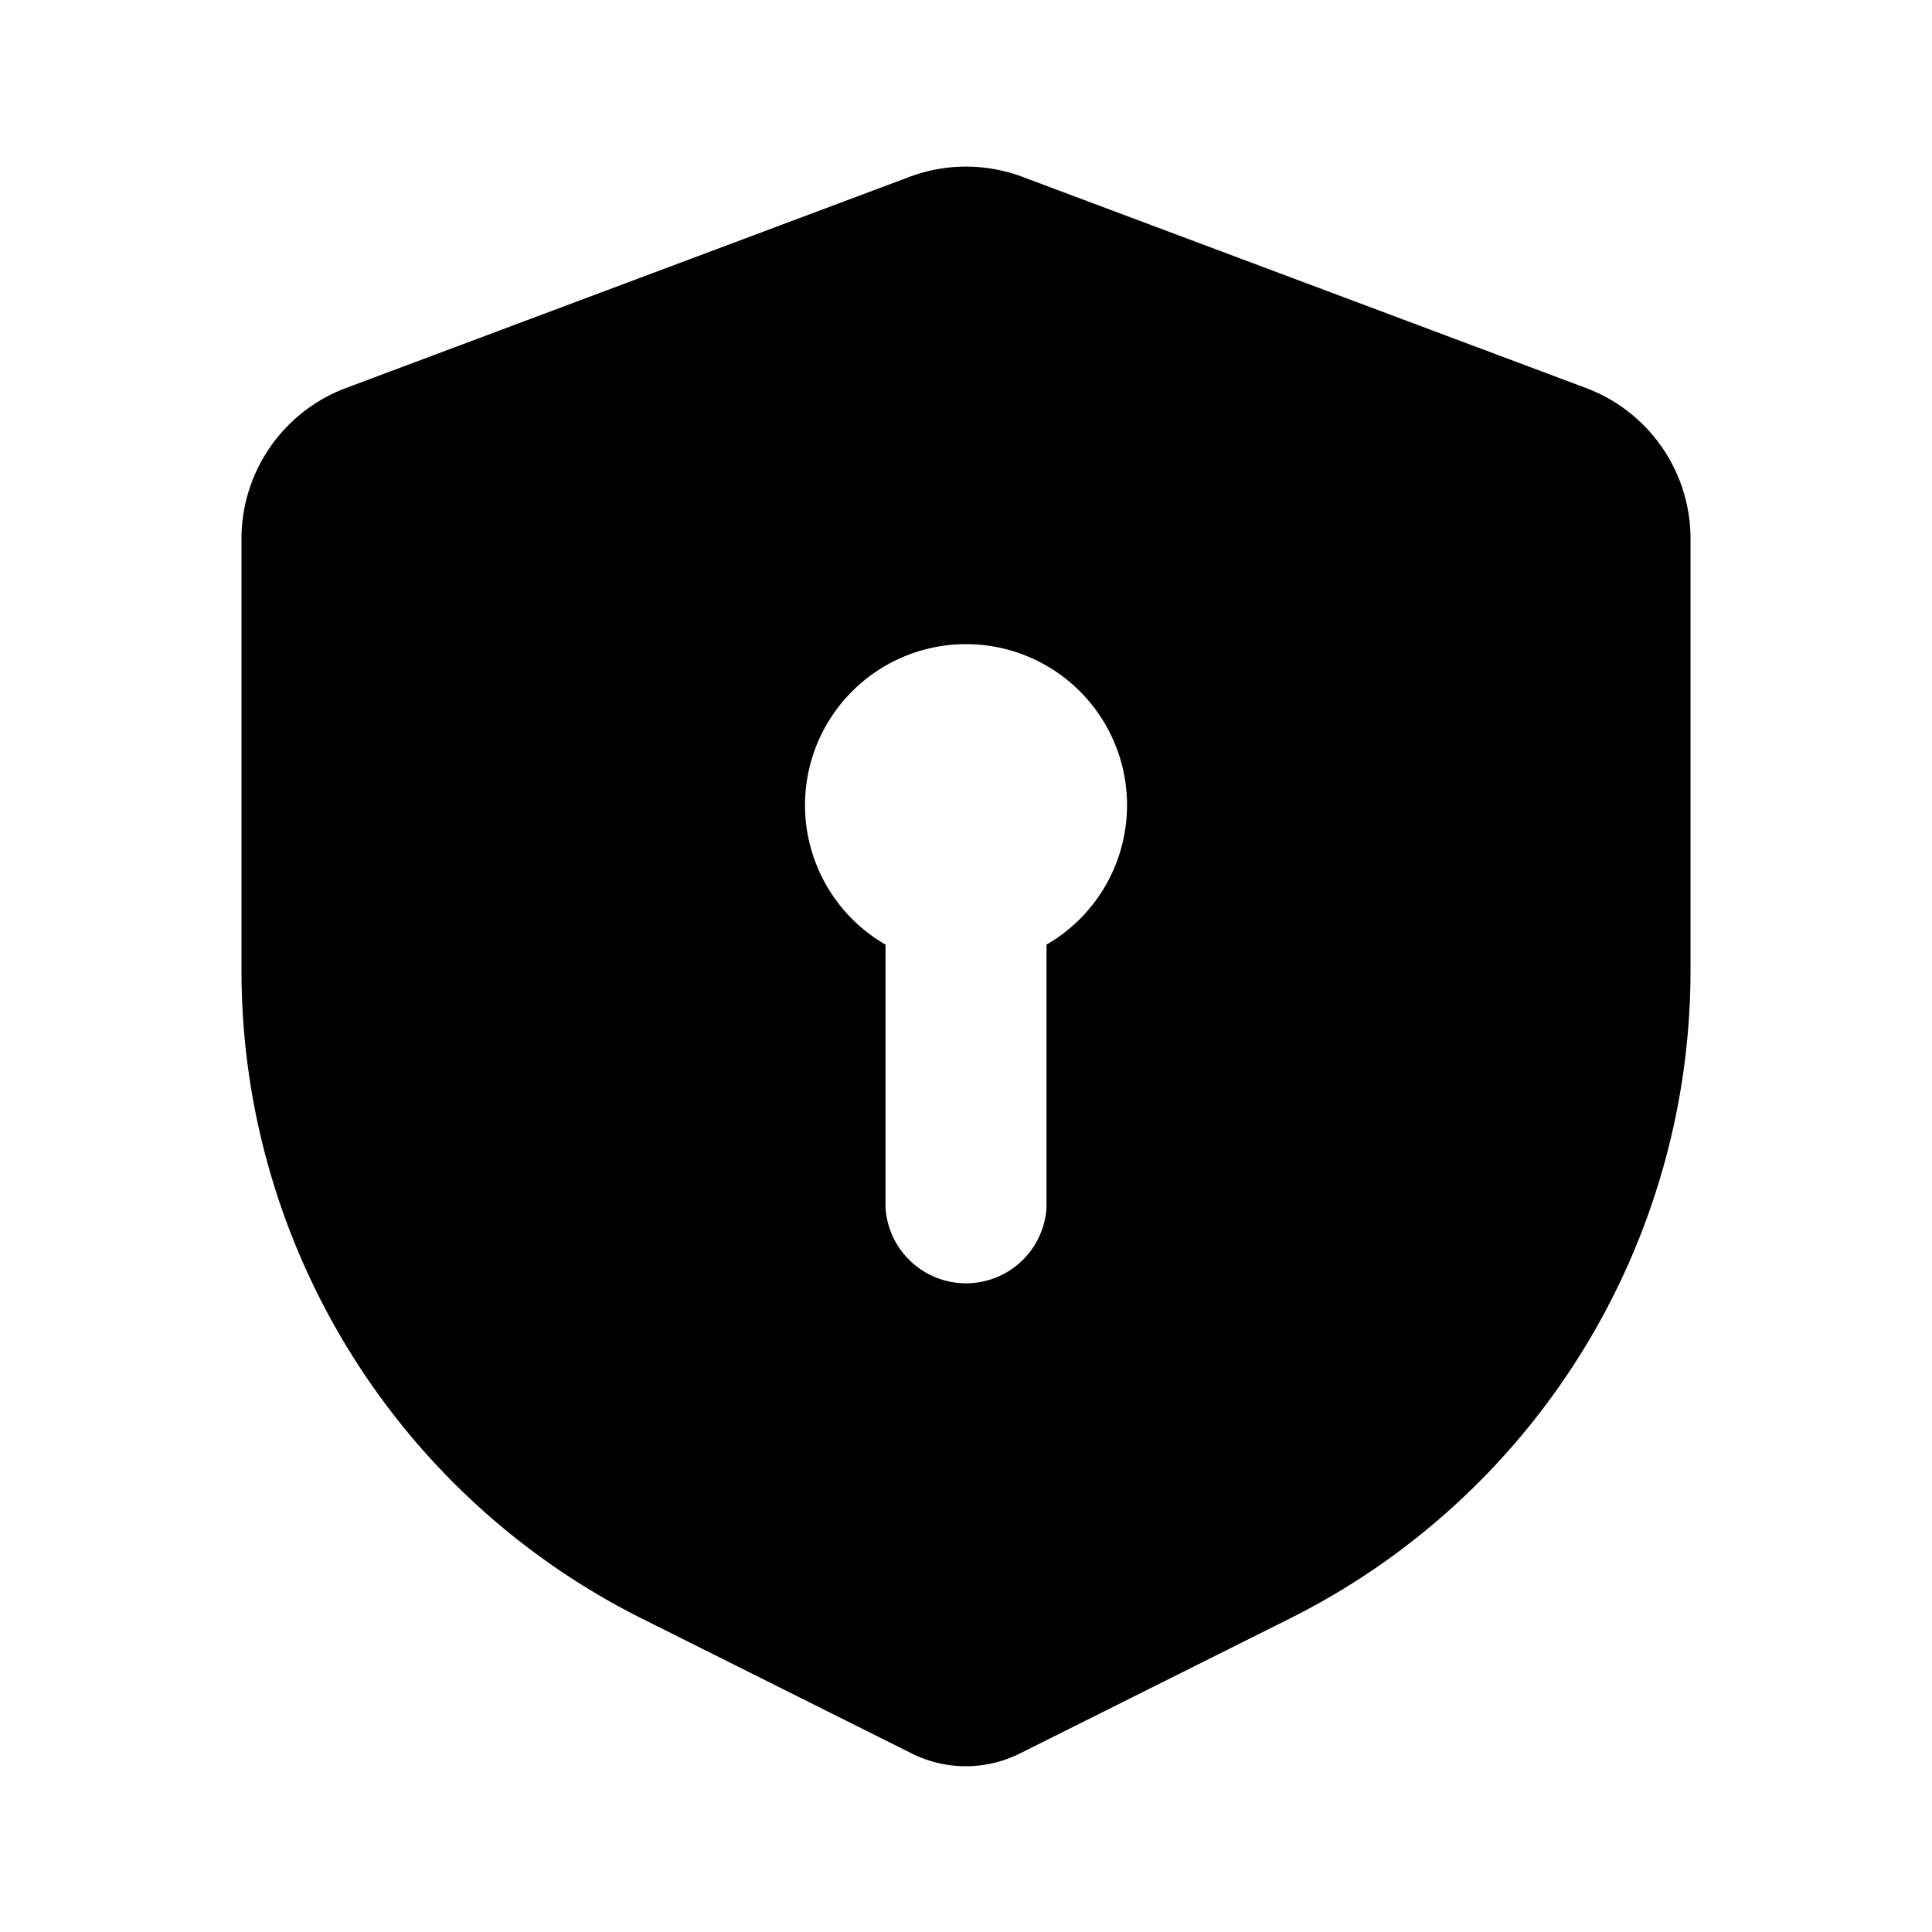 <svg id="页面-1" xmlns="http://www.w3.org/2000/svg" width="43.123" height="43.123" viewBox="0 0 43.123 43.123">
  <g id="System">
    <g id="safe_lock_fill">
      <path id="MingCute" d="M43.123,0V43.123H0V0Zm-20.5,41.79-.021,0-.128.064-.034.007h0l-.027-.007-.128-.064a.039.039,0,0,0-.042.01l-.007.02-.031.768.009.037.02.022.186.133.027.007h0l.021-.007.186-.133.023-.029h0l.006-.03-.031-.768a.039.039,0,0,0-.029-.032Zm.476-.2-.025,0-.332.166-.018.018h0l0,.02.032.772.009.023h0l.015.013.361.167a.045.045,0,0,0,.051-.014l.007-.025-.061-1.1a.046.046,0,0,0-.035-.038Zm-1.285,0a.041.041,0,0,0-.049.01l-.01.025-.061,1.1a.041.041,0,0,0,.03.042l.028,0,.361-.167.017-.015h0l.007-.021.032-.772-.006-.023h0l-.017-.016Z" fill="none"/>
      <path id="形状" d="M17.91,2.3a3.593,3.593,0,0,1,2.523,0L33.011,7.013a3.593,3.593,0,0,1,2.332,3.365v9.636A16.171,16.171,0,0,1,26.4,34.478l-6.027,3.013a2.7,2.7,0,0,1-2.411,0l-6.027-3.013A16.171,16.171,0,0,1,3,20.014V10.378A3.594,3.594,0,0,1,5.332,7.013Zm3.059,17.136a3.594,3.594,0,1,0-3.594,0V25.3a1.8,1.8,0,0,0,3.594,0Z" transform="translate(2.39 1.648)" fill-rule="evenodd"/>
    </g>
  </g>
</svg>
